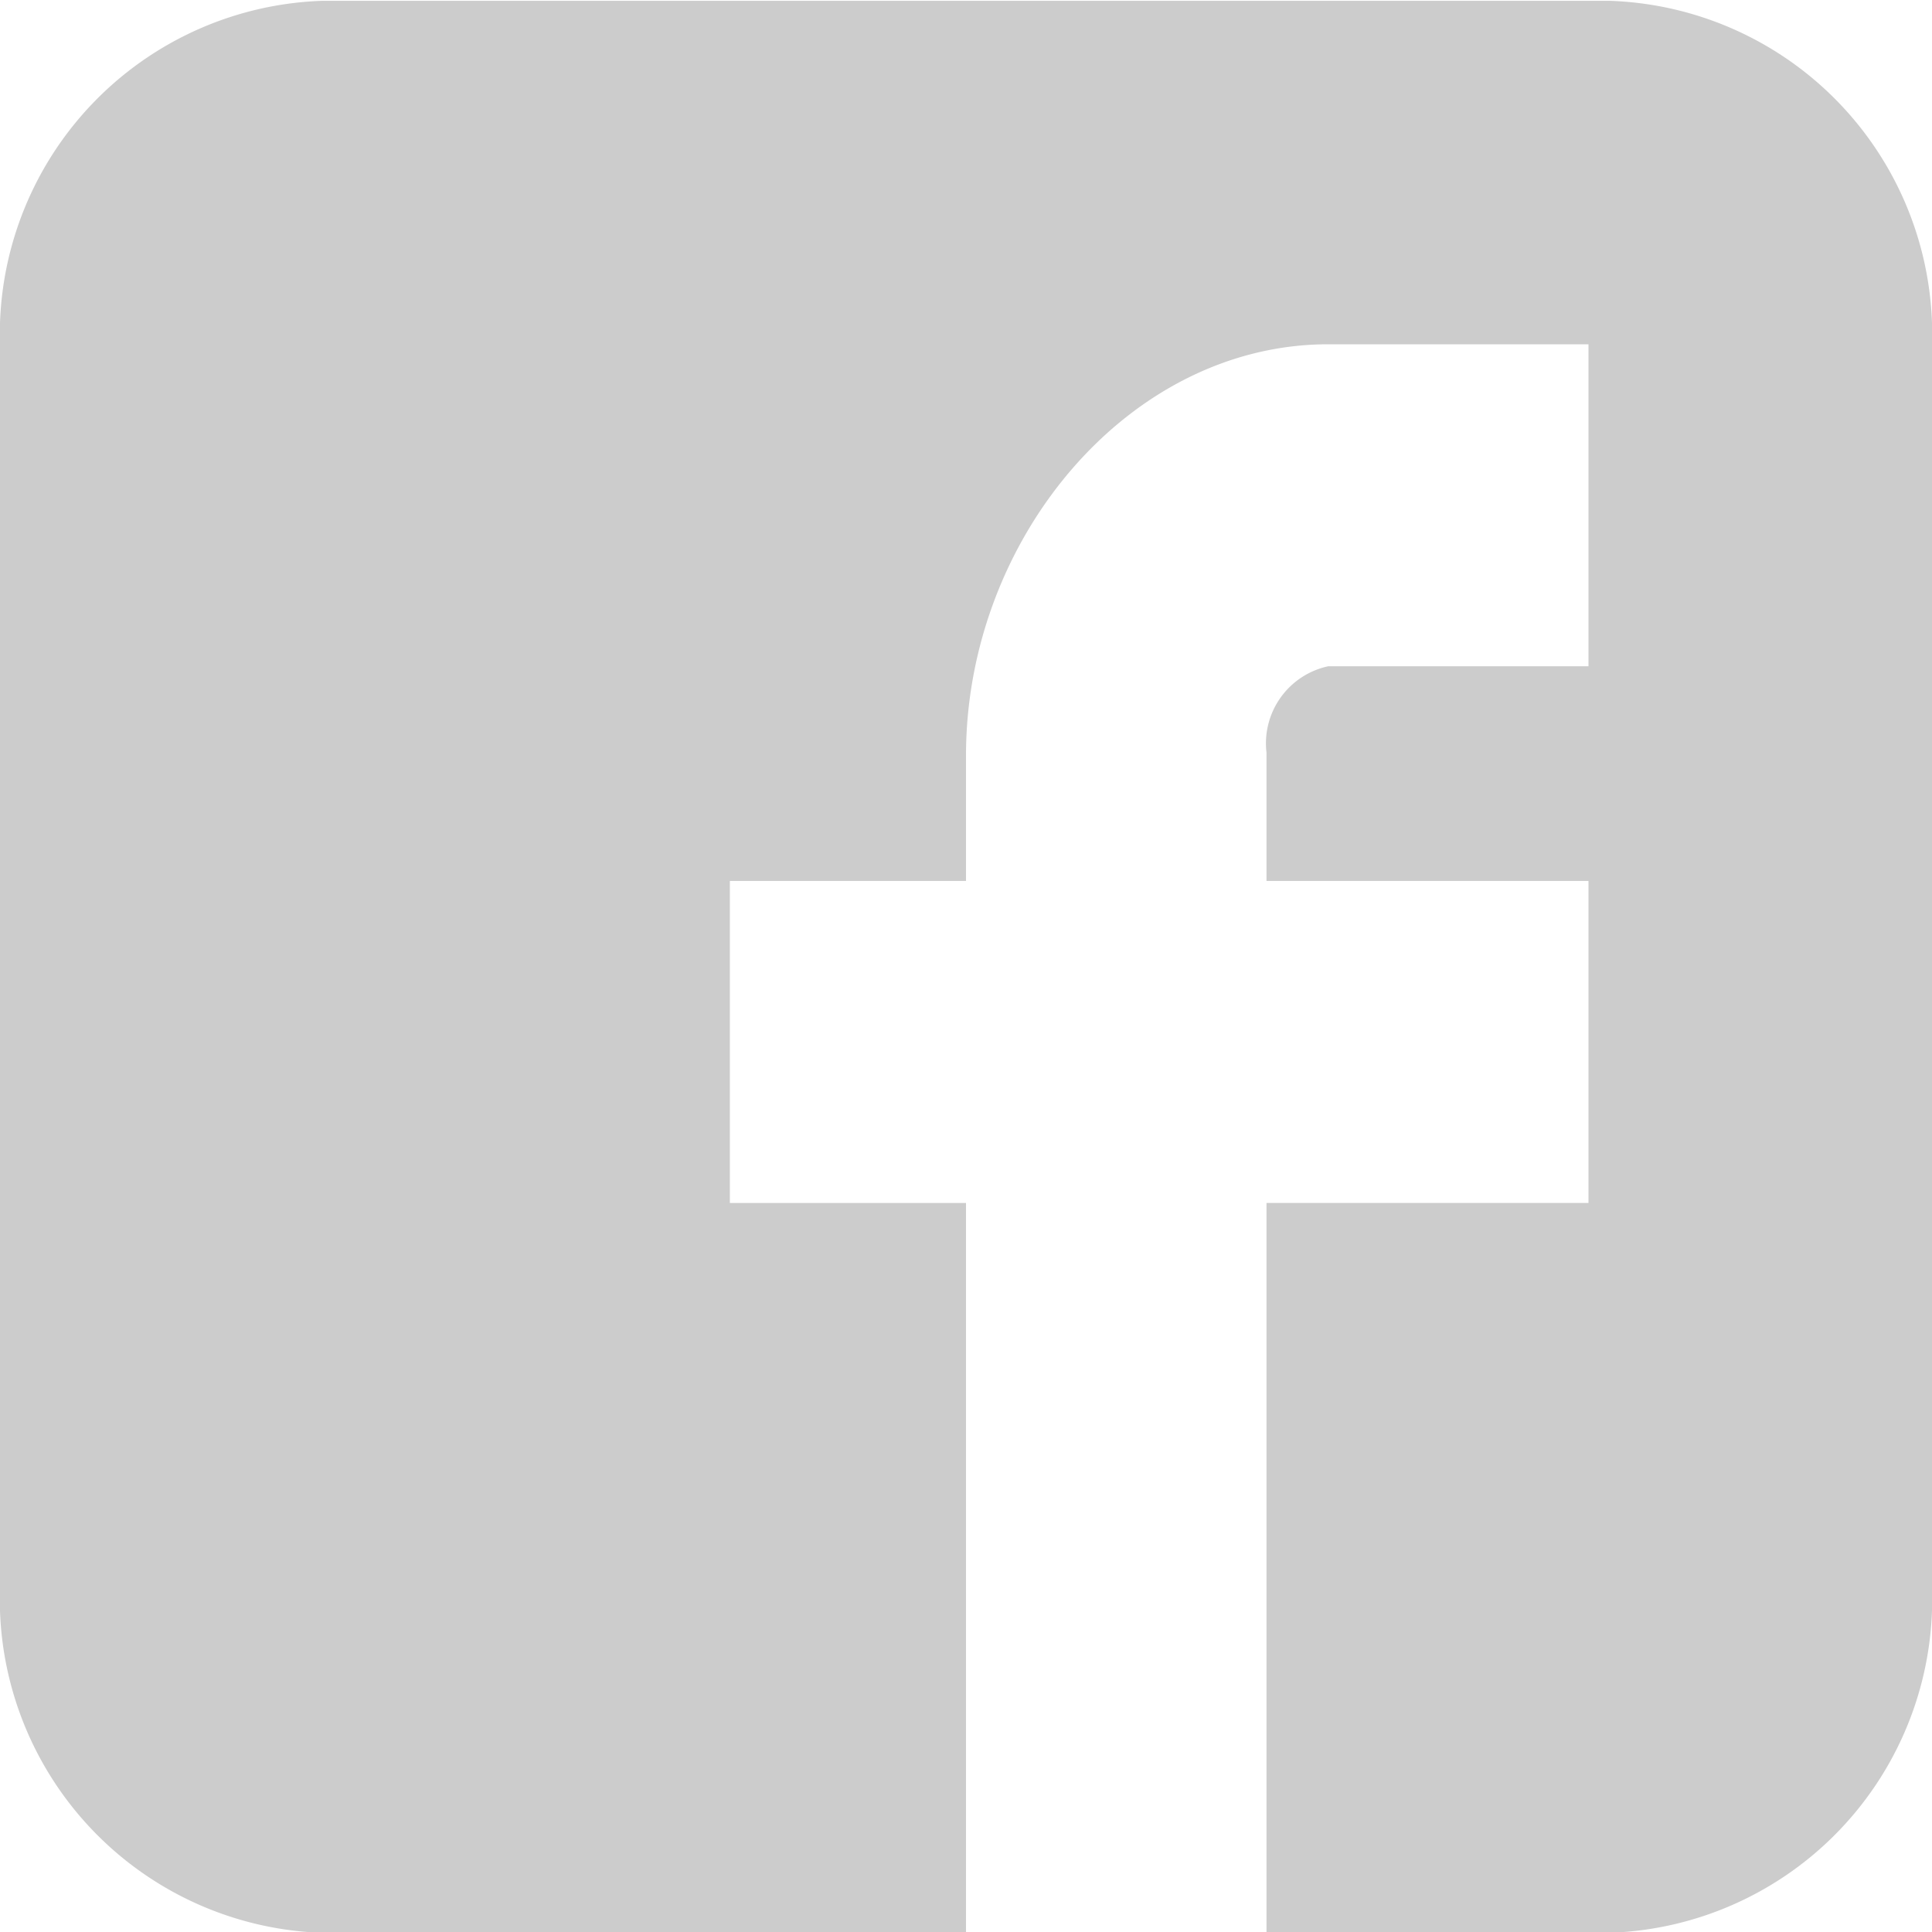 <svg xmlns="http://www.w3.org/2000/svg" width="35" height="35" viewBox="0 0 35 35"><defs><style>.a{fill:#ccc;}</style></defs><title>facebook_icon</title><path class="a" d="M35,5.849A6.045,6.045,0,0,0,29.167.015H5.834A6.046,6.046,0,0,0,0,5.849V29.181a6.046,6.046,0,0,0,5.834,5.834H17.5v-13.222H13.222V15.959H17.5V13.687c0-3.92,2.944-7.45,6.562-7.45h4.715v5.833H24.062a1.428,1.428,0,0,0-1.118,1.565v2.324h5.833v5.833H22.944v13.222H29.167a6.045,6.045,0,0,0,5.833-5.834Z"/></svg>